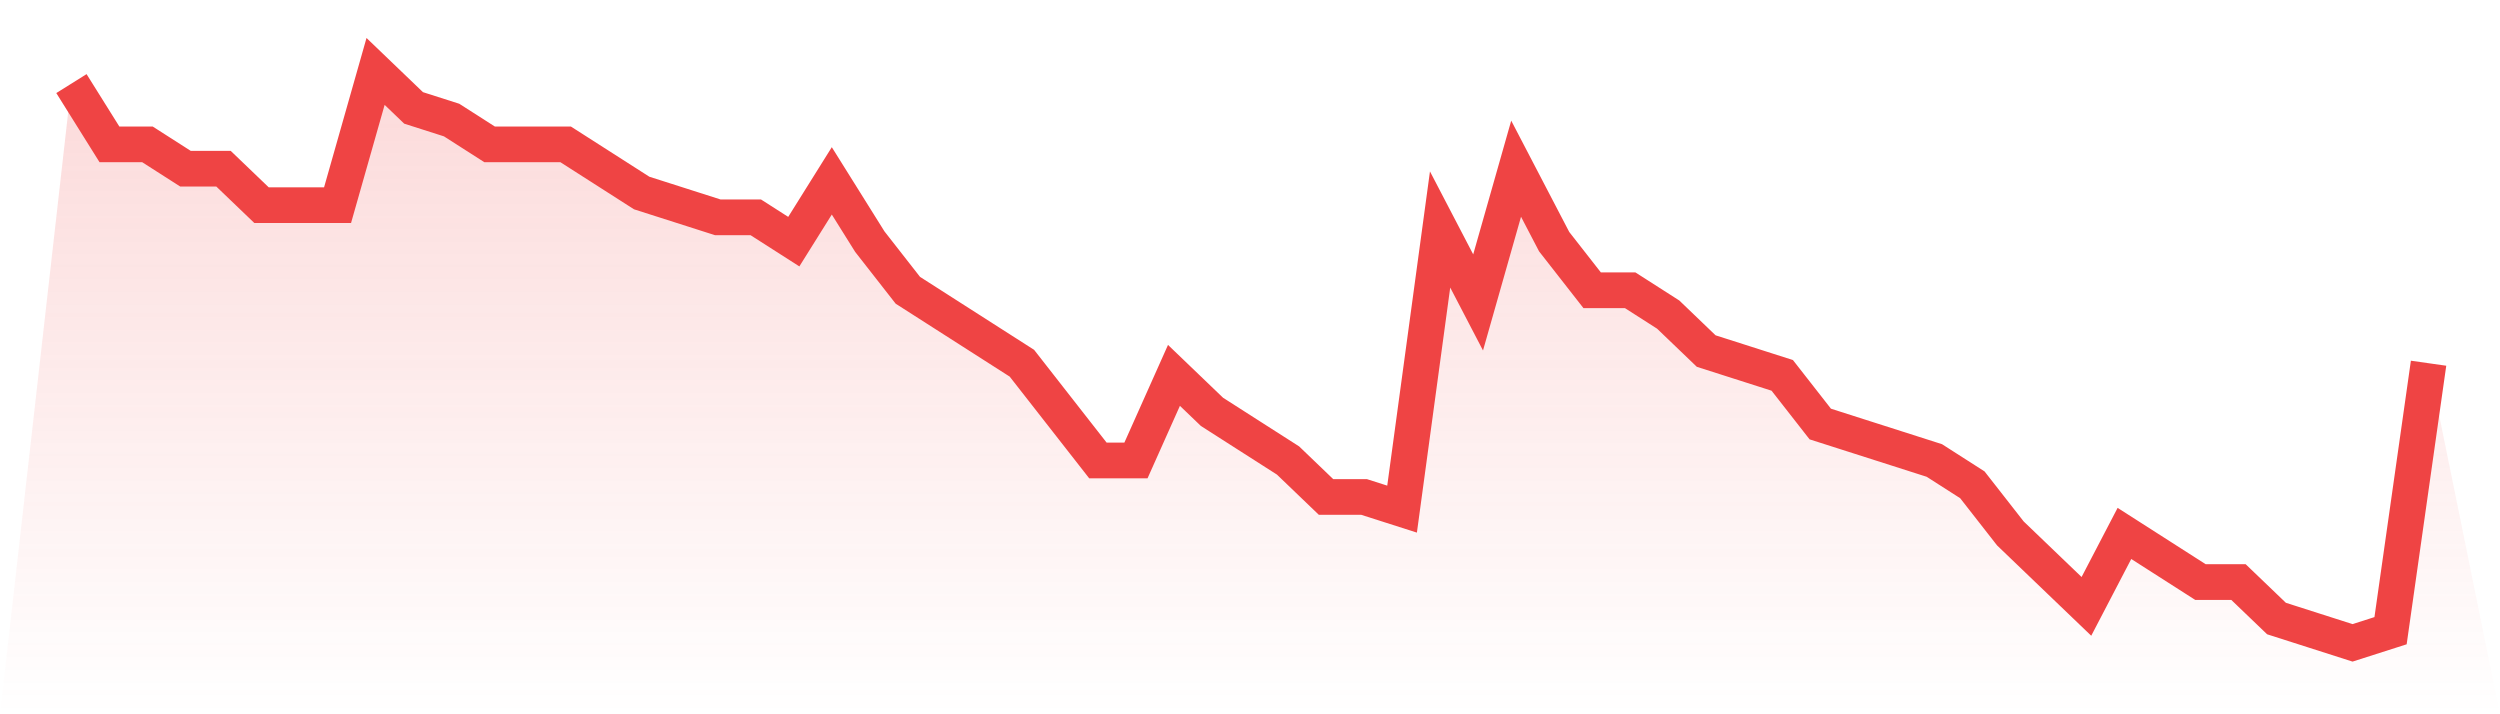 <svg viewBox="0 0 140 40" xmlns="http://www.w3.org/2000/svg">
<defs>
<linearGradient id="gradient" x1="0" x2="0" y1="0" y2="1">
<stop offset="0%" stop-color="#ef4444" stop-opacity="0.2"/>
<stop offset="100%" stop-color="#ef4444" stop-opacity="0"/>
</linearGradient>
</defs>
<path d="M4,4.681 L4,4.681 L6.129,8.085 L8.258,8.085 L10.387,9.447 L12.516,9.447 L14.645,11.489 L16.774,11.489 L18.903,11.489 L21.032,4 L23.161,6.043 L25.29,6.723 L27.419,8.085 L29.548,8.085 L31.677,8.085 L33.806,9.447 L35.935,10.809 L38.065,11.489 L40.194,12.17 L42.323,12.17 L44.452,13.532 L46.581,10.128 L48.71,13.532 L50.839,16.255 L52.968,17.617 L55.097,18.979 L57.226,20.34 L59.355,23.064 L61.484,25.787 L63.613,25.787 L65.742,21.021 L67.871,23.064 L70,24.426 L72.129,25.787 L74.258,27.83 L76.387,27.83 L78.516,28.511 L80.645,12.851 L82.774,16.936 L84.903,9.447 L87.032,13.532 L89.161,16.255 L91.29,16.255 L93.419,17.617 L95.548,19.66 L97.677,20.34 L99.806,21.021 L101.935,23.745 L104.065,24.426 L106.194,25.106 L108.323,25.787 L110.452,27.149 L112.581,29.872 L114.71,31.915 L116.839,33.957 L118.968,29.872 L121.097,31.234 L123.226,32.596 L125.355,32.596 L127.484,34.638 L129.613,35.319 L131.742,36 L133.871,35.319 L136,20.34 L140,40 L0,40 z" fill="url(#gradient)"/>
<path d="M4,4.681 L4,4.681 L6.129,8.085 L8.258,8.085 L10.387,9.447 L12.516,9.447 L14.645,11.489 L16.774,11.489 L18.903,11.489 L21.032,4 L23.161,6.043 L25.29,6.723 L27.419,8.085 L29.548,8.085 L31.677,8.085 L33.806,9.447 L35.935,10.809 L38.065,11.489 L40.194,12.17 L42.323,12.17 L44.452,13.532 L46.581,10.128 L48.71,13.532 L50.839,16.255 L52.968,17.617 L55.097,18.979 L57.226,20.34 L59.355,23.064 L61.484,25.787 L63.613,25.787 L65.742,21.021 L67.871,23.064 L70,24.426 L72.129,25.787 L74.258,27.83 L76.387,27.83 L78.516,28.511 L80.645,12.851 L82.774,16.936 L84.903,9.447 L87.032,13.532 L89.161,16.255 L91.29,16.255 L93.419,17.617 L95.548,19.66 L97.677,20.34 L99.806,21.021 L101.935,23.745 L104.065,24.426 L106.194,25.106 L108.323,25.787 L110.452,27.149 L112.581,29.872 L114.71,31.915 L116.839,33.957 L118.968,29.872 L121.097,31.234 L123.226,32.596 L125.355,32.596 L127.484,34.638 L129.613,35.319 L131.742,36 L133.871,35.319 L136,20.34" fill="none" stroke="#ef4444" stroke-width="2"/>
</svg>